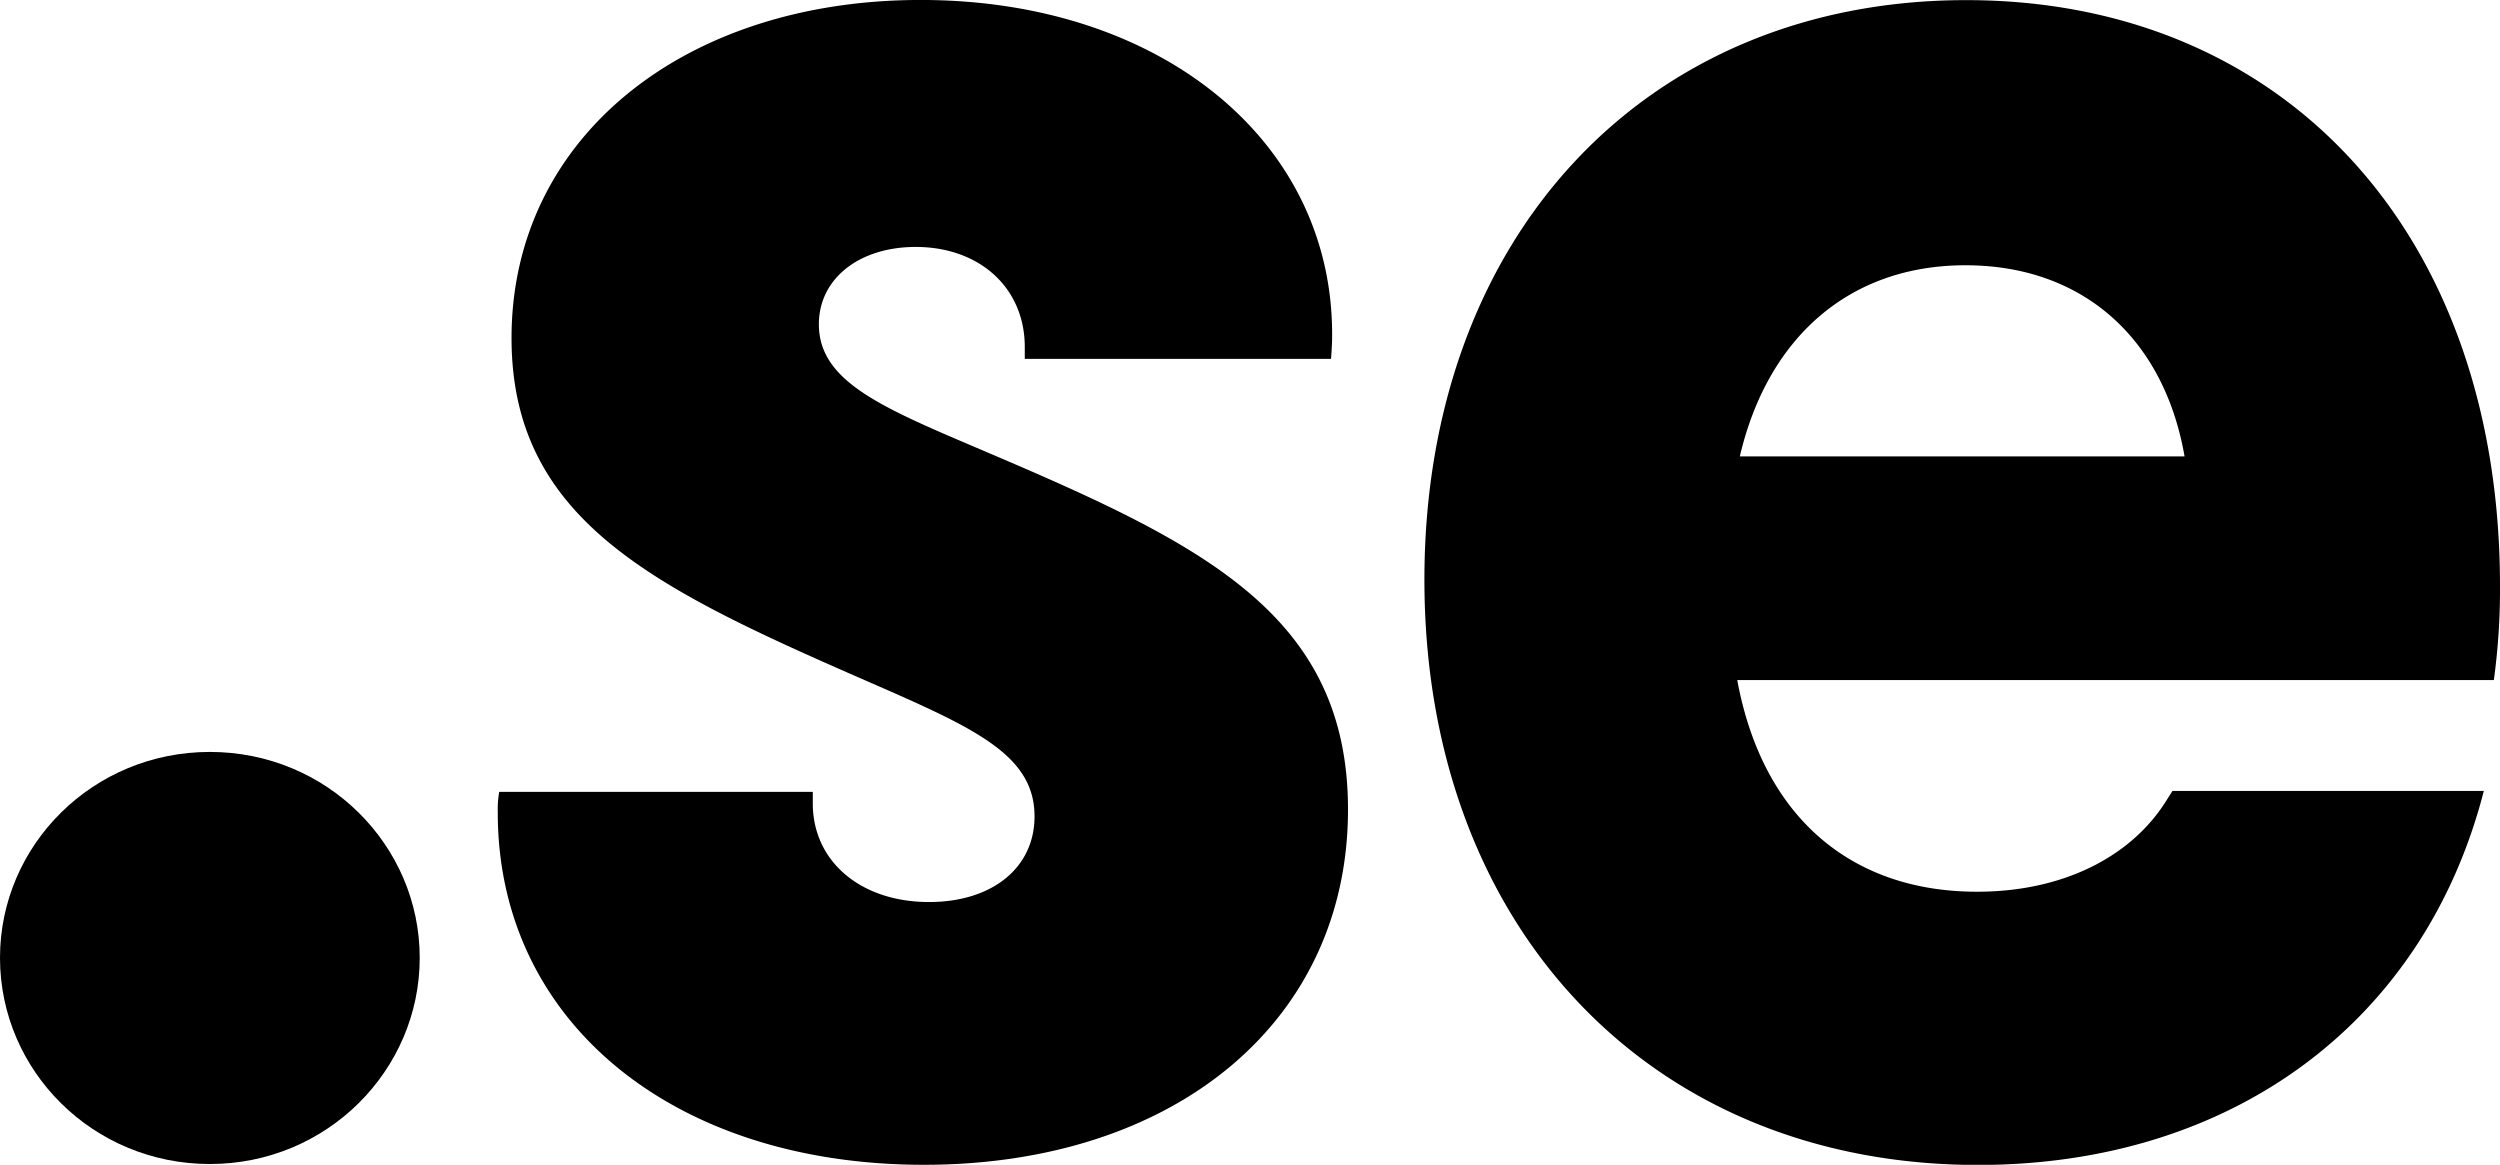<svg id="Layer_1" data-name="Layer 1" xmlns="http://www.w3.org/2000/svg" viewBox="0 0 776 361.56"><title>black</title><path d="M263.91,559.22c0-35,28.83-63.91,65.14-63.91s65.14,28.94,65.14,63.91-28.83,64-65.14,64-65.14-28.94-65.14-64" transform="translate(-263.91 -261.91)"/><path d="M582,369.62c0-18.33-14-31.06-33.85-31.06-17.54,0-30.06,9.83-30.06,24,0,18.32,20.67,26.26,53.63,40.34,66,28.15,110.61,50.17,110.61,110.28,0,66-54,110.28-131.62,110.28-78.1,0-132.29-44.69-132.29-109.27a31.65,31.65,0,0,1,.45-6.48H516.2v3.58c0,18,14.86,30.61,36.09,30.61,19.44,0,32.74-10.5,32.74-26.59,0-20.33-21-28.38-58.21-44.69-62.35-27.38-104.13-48.94-104.13-103.8,0-62,53.41-104.92,127-104.92,74.3,0,127.71,43.58,127.71,103.69,0,1.9,0,2.91-.33,7.71H582Z" transform="translate(-263.91 -261.91)"/><path d="M1038,473H803.15c7.82,42.35,35.2,65.7,74.42,65.7,27.15,0,47.93-11.17,58.55-27.93l2.12-3.35h96.65c-18.44,71.84-78.21,116.09-157,116.09-101.79,0-171.84-74.08-171.84-181.67,0-106.48,68.6-179.89,168.16-179.89,99.1,0,165.7,72.74,165.7,181.9A206.92,206.92,0,0,1,1038,473M803.93,403.58H942c-6.37-36.65-31.62-59.33-68-59.33-36.2,0-61.45,22.57-70.05,59.33" transform="translate(-263.91 -261.91)"/></svg>